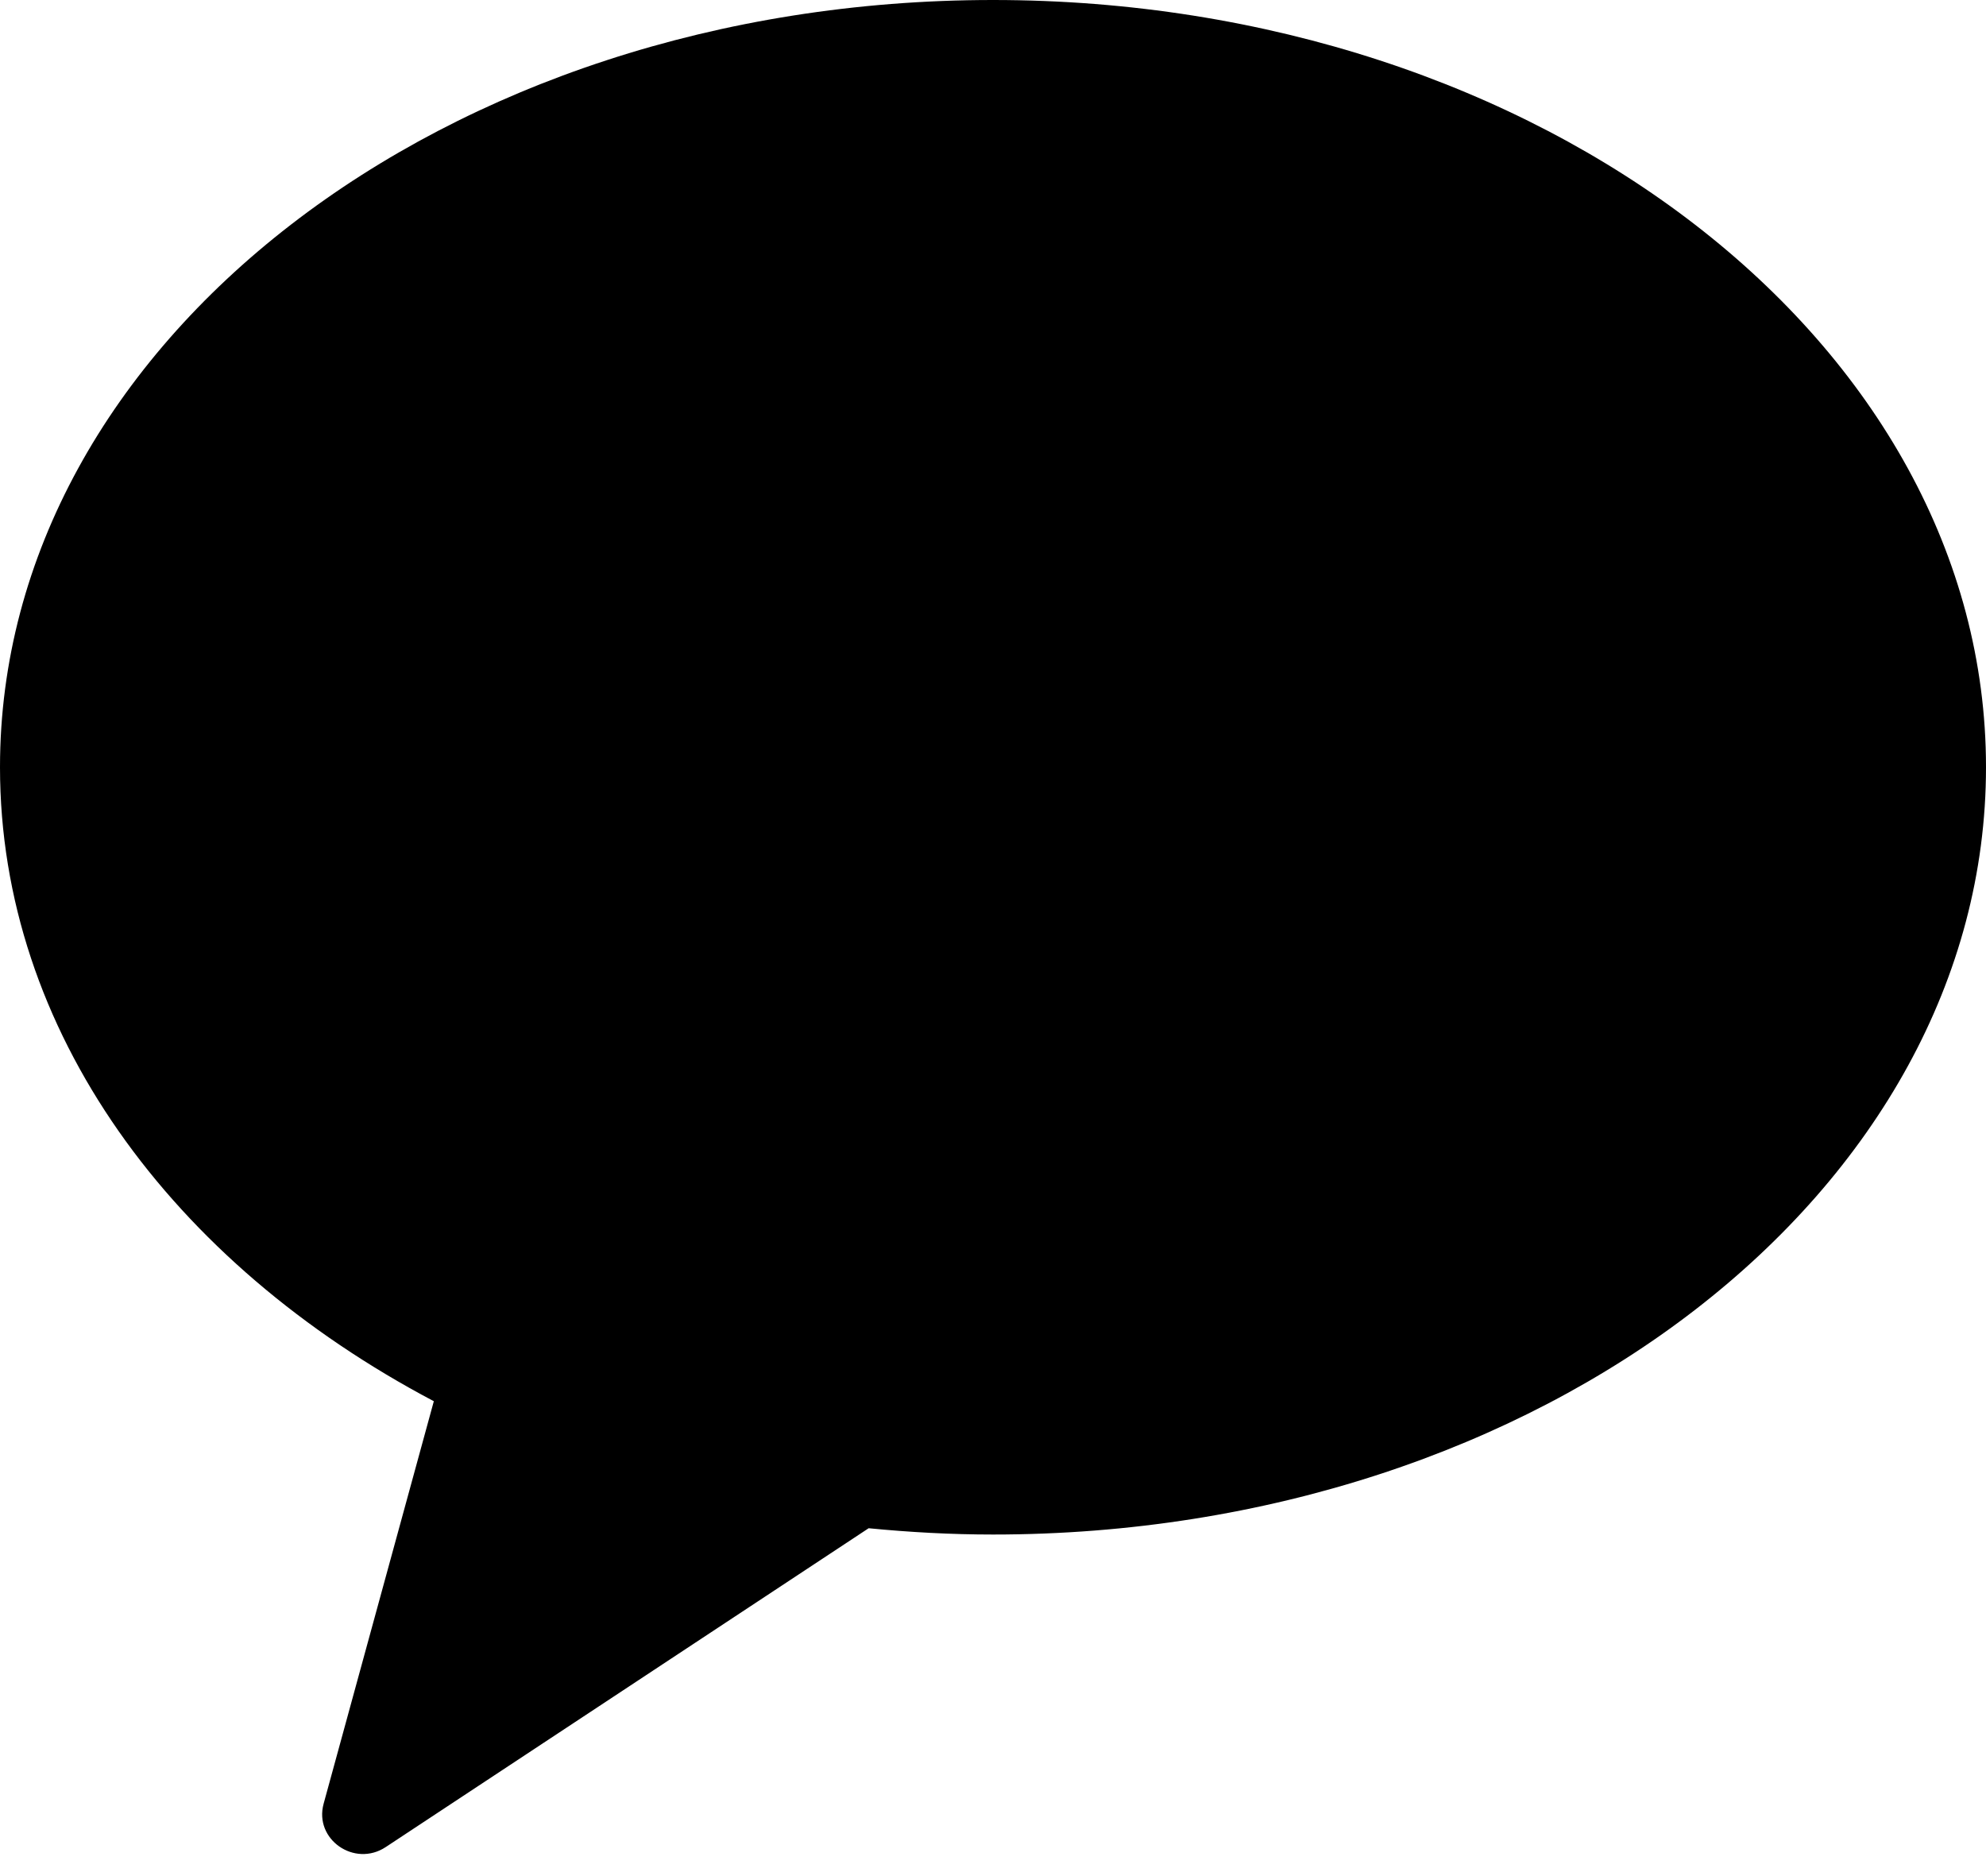 <svg xmlns="http://www.w3.org/2000/svg" width="18" height="17" viewBox="0 0 18 17" fill="none">
  <path fill-rule="evenodd" clip-rule="evenodd" d="M9 0C4.029 0 0 3.113 0 6.952C0 9.34 1.558 11.445 3.932 12.697L2.933 16.345C2.845 16.667 3.213 16.924 3.496 16.737L7.873 13.848C8.243 13.884 8.618 13.905 9 13.905C13.97 13.905 18 10.792 18 6.952C18 3.113 13.97 0 9 0Z" fill="black"/>
</svg>